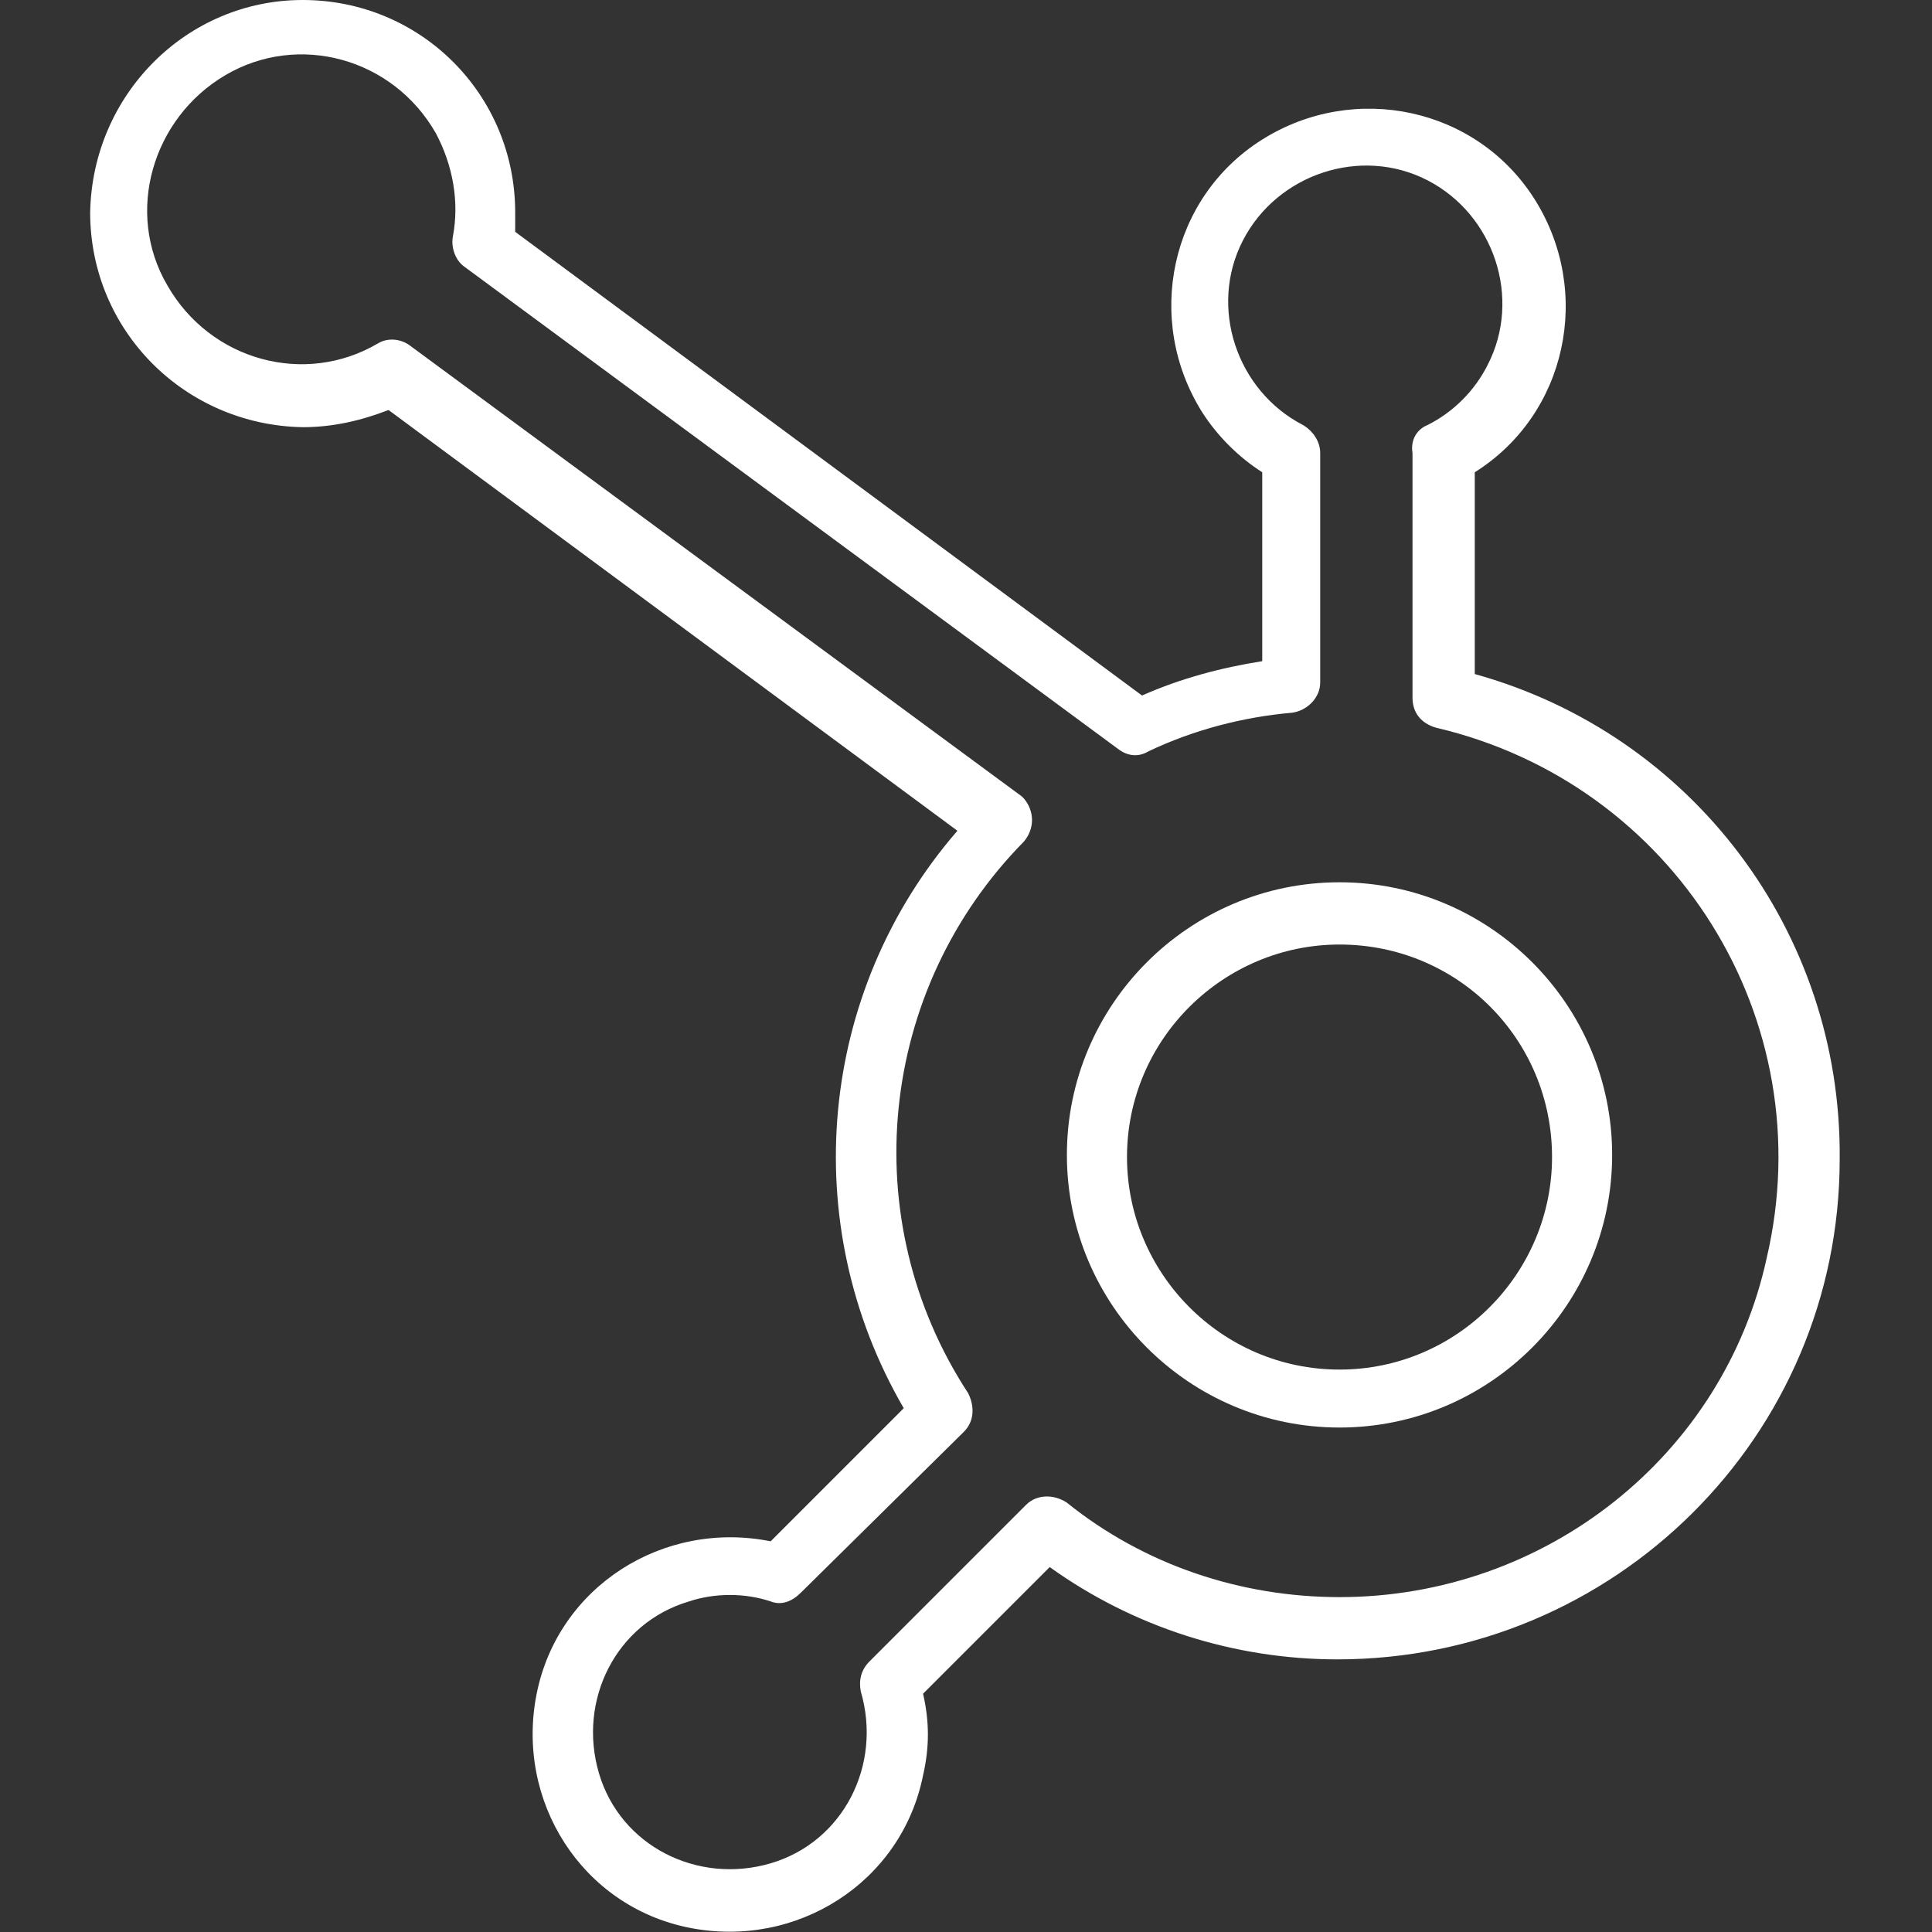 <?xml version="1.0" encoding="utf-8"?>
<!-- Generator: Adobe Illustrator 22.0.1, SVG Export Plug-In . SVG Version: 6.00 Build 0)  -->
<svg version="1.1" id="Layer_1" xmlns="http://www.w3.org/2000/svg" xmlns:xlink="http://www.w3.org/1999/xlink" x="0px" y="0px"
	 viewBox="0 0 90 90" style="enable-background:new 0 0 90 90;" xml:space="preserve">
<rect x="0" y="0" width="90" height="90" fill="#333333" stroke="none"/>
<style type="text/css">
	.st0{fill:#FFFFFF;}
</style>
<g>
	<path class="st0" d="M68.7,31.4v-9.4c4.3-2.7,5.5-8.4,2.8-12.7c-2.7-4.3-8.4-5.5-12.7-2.8c-4.3,2.7-5.5,8.4-2.8,12.7
		c0.7,1.1,1.7,2.1,2.8,2.8v8.8c-1.9,0.3-3.8,0.8-5.6,1.6L24,10.8c0-0.3,0-0.6,0-0.9c0-5.5-4.4-9.9-9.9-9.9C8.7,0,4.3,4.4,4.2,9.9
		c0,5.5,4.4,9.9,9.9,10c1.4,0,2.7-0.3,4-0.8l26.5,19.6c-6.5,7.5-7.5,18.3-2.5,26.9l-6.2,6.2c-5-1-9.9,2.1-10.9,7.1
		c-1,5,2.1,9.9,7.1,10.9c5,1,9.9-2.1,10.9-7.1c0.3-1.3,0.3-2.5,0-3.8l5.9-5.9c3.9,2.8,8.6,4.3,13.4,4.3c12.9,0,23.4-10.4,23.4-23.3
		C85.8,43.4,78.8,34.2,68.7,31.4z M62.4,74.4c-4.6,0-9.1-1.5-12.7-4.4c-0.6-0.4-1.4-0.4-1.9,0.1l-7.3,7.3c-0.4,0.4-0.5,0.9-0.4,1.4
		c1,3.4-0.8,7-4.2,8c-3.4,1-7-0.8-8-4.2c-1-3.4,0.8-7,4.2-8c1.2-0.4,2.6-0.4,3.8,0c0.5,0.2,1,0,1.4-0.4l7.6-7.5
		c0.5-0.5,0.5-1.2,0.2-1.8c-5.3-8.1-4.2-18.8,2.6-25.7c0.5-0.6,0.5-1.4,0-2c0,0-0.1-0.1-0.1-0.1l-28.5-21c-0.4-0.3-1-0.4-1.5-0.1
		c-3.4,2-7.8,0.8-9.8-2.7c-2-3.4-0.7-7.8,2.7-9.8c3.4-2,7.8-0.8,9.8,2.7c0.8,1.5,1.1,3.2,0.8,4.8c-0.1,0.5,0.1,1.1,0.5,1.4
		l30.5,22.5c0.4,0.3,0.9,0.4,1.4,0.1c2.1-1,4.4-1.6,6.7-1.8c0.7-0.1,1.3-0.7,1.3-1.4V21.1c0-0.5-0.3-1-0.8-1.3
		c-3.1-1.6-4.4-5.5-2.8-8.6c1.6-3.1,5.5-4.4,8.6-2.8c3.1,1.6,4.4,5.5,2.8,8.6c-0.6,1.2-1.6,2.2-2.8,2.8c-0.5,0.2-0.8,0.7-0.7,1.3
		v11.4c0,0.7,0.4,1.2,1.1,1.4c11.1,2.6,18,13.6,15.4,24.7C80.3,67.8,72,74.4,62.4,74.4z"/>
	<path class="st0" d="M62.4,41.1c-7,0-12.7,5.7-12.7,12.7c0,7,5.7,12.7,12.7,12.7s12.7-5.7,12.7-12.7C75.1,46.8,69.4,41.1,62.4,41.1
		z M62.4,63.8L62.4,63.8c-5.5,0-9.9-4.5-9.9-9.9c0-5.5,4.5-9.9,9.9-9.9c5.5,0,9.9,4.4,9.9,9.9C72.3,59.3,67.9,63.8,62.4,63.8z"/>
</g>
</svg>
